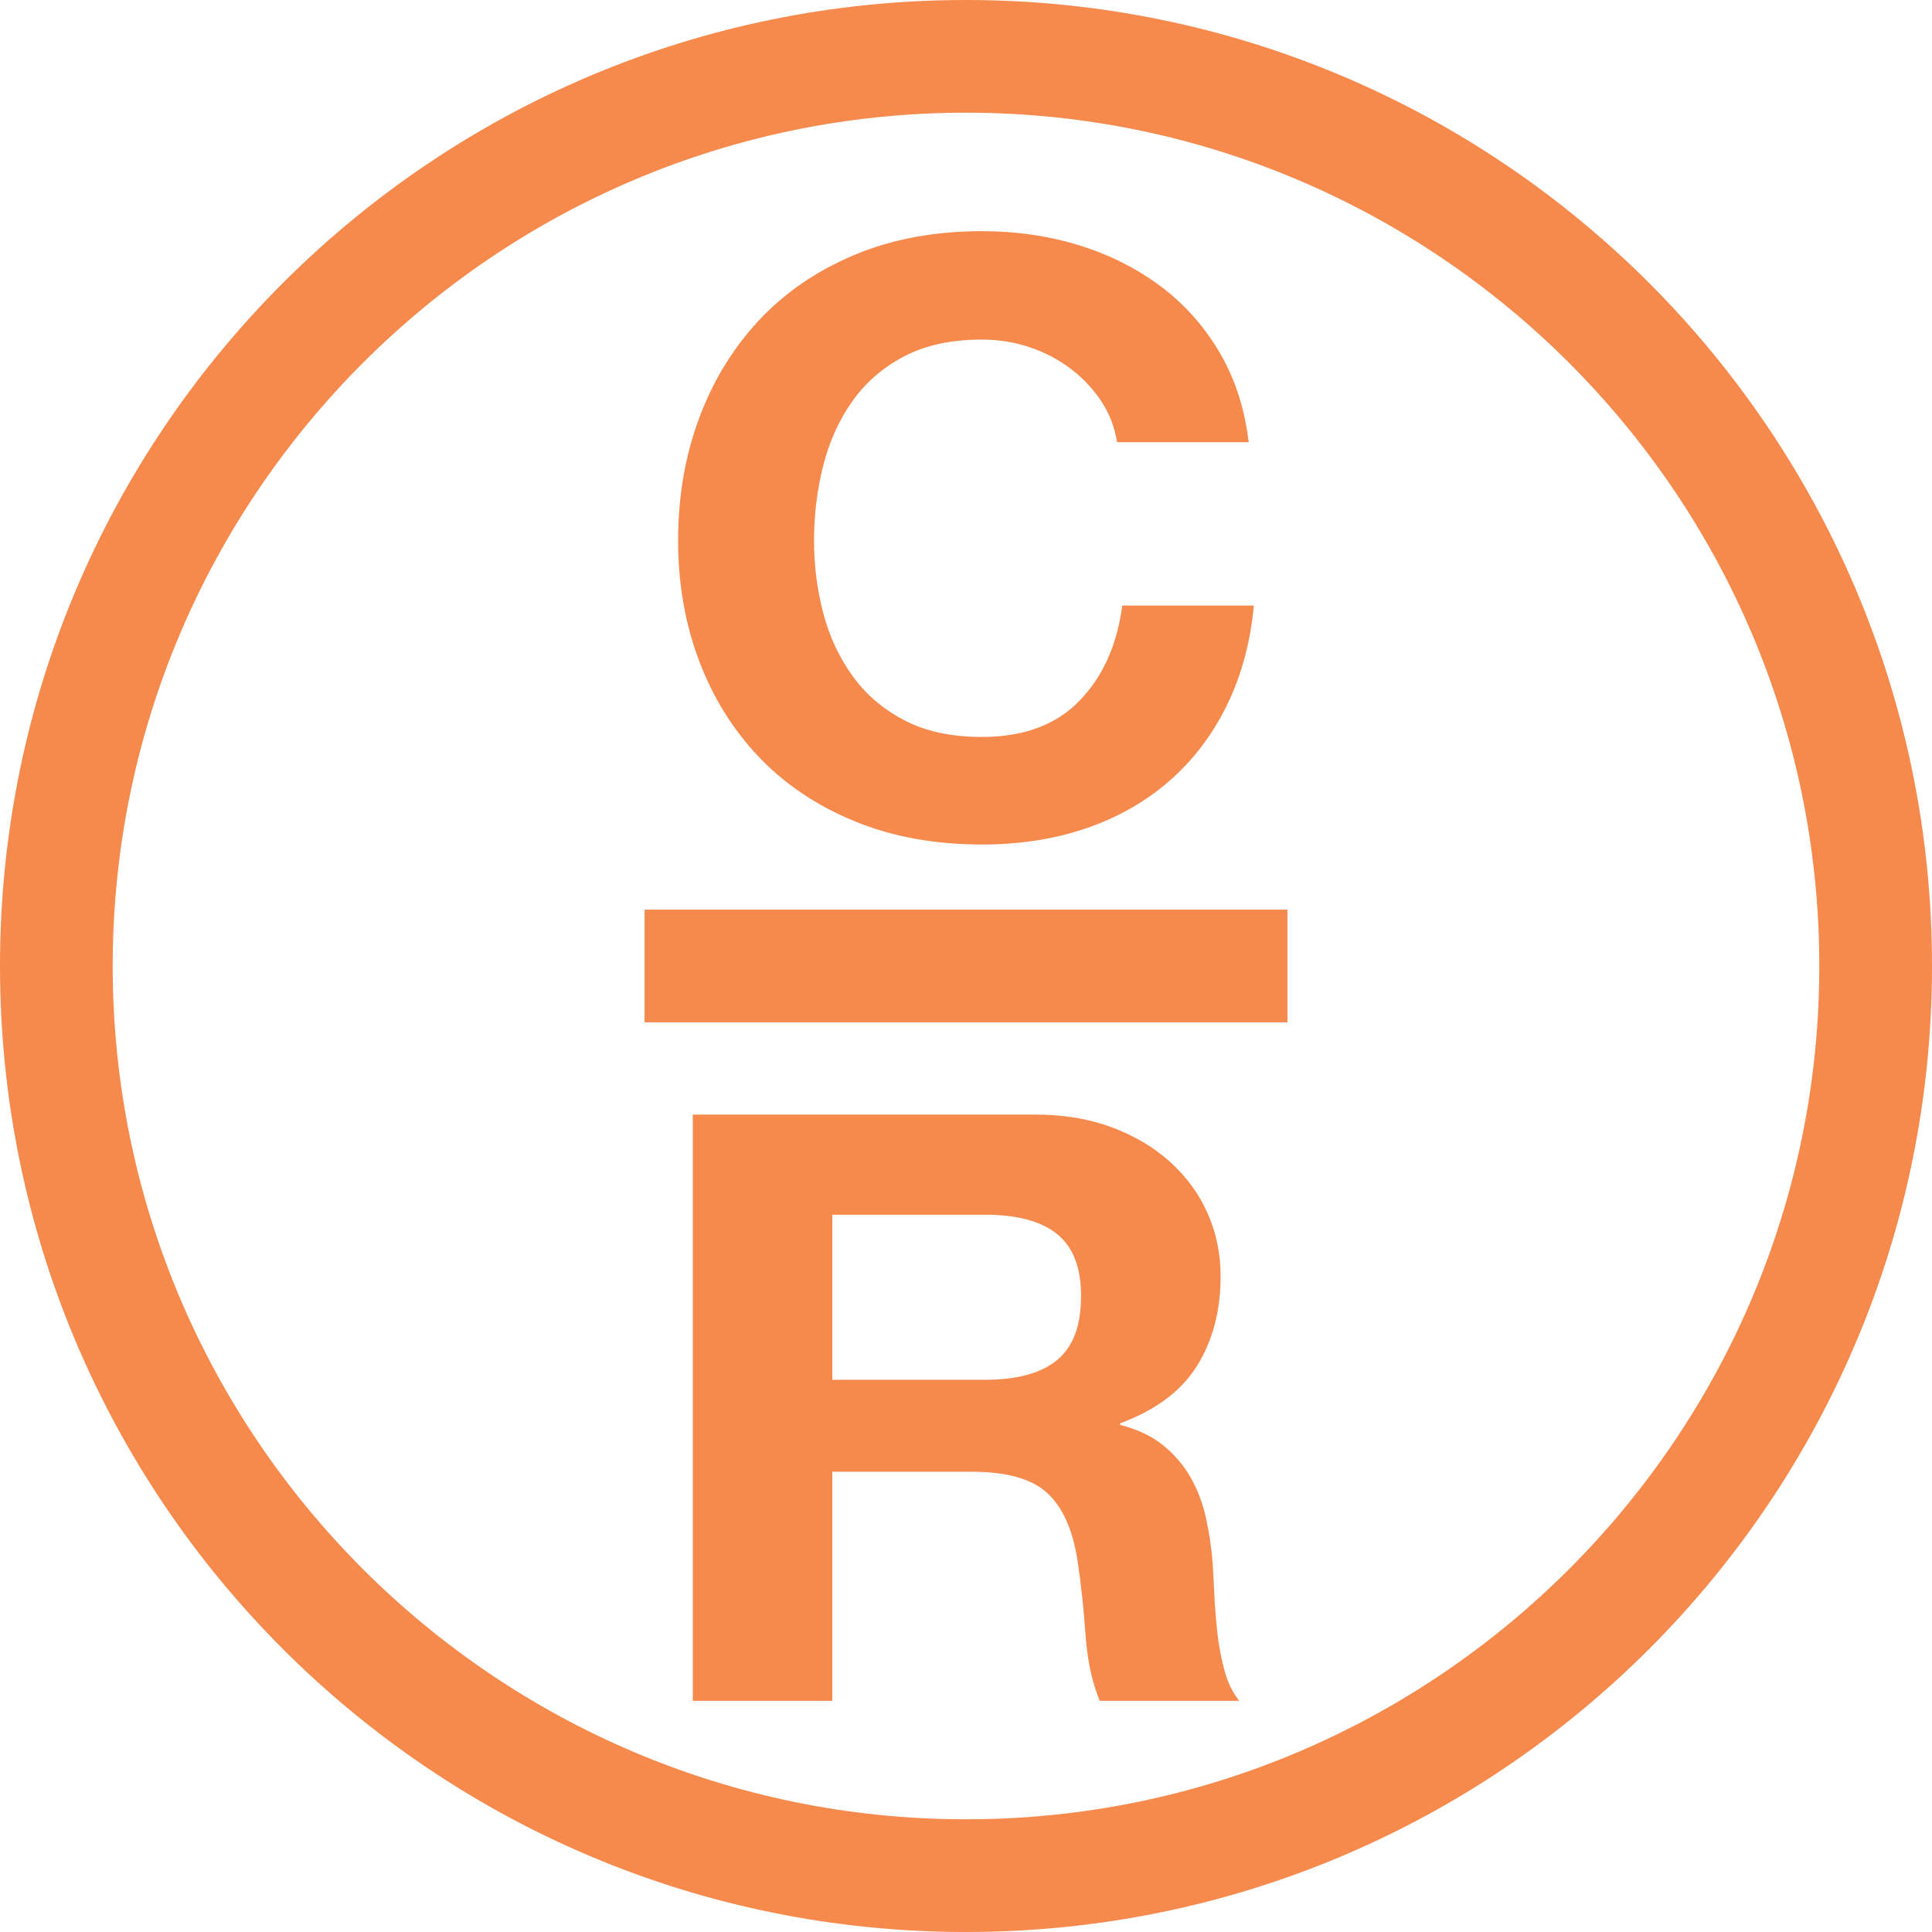 <?xml version="1.0" encoding="UTF-8"?> <svg xmlns="http://www.w3.org/2000/svg" id="Layer_1" data-name="Layer 1" version="1.1" viewBox="0 0 100 100"><defs><style> .cls-1 { fill: #f6894c; stroke-width: 0px; } </style></defs><g><path class="cls-1" d="M57.013,20.784c-.419-.637-.941-1.196-1.569-1.678-.627-.481-1.337-.857-2.128-1.126-.792-.269-1.621-.404-2.488-.404-1.584,0-2.928.291-4.033.871-1.105.581-2.002,1.36-2.689,2.337-.688.978-1.188,2.09-1.502,3.337-.314,1.247-.47,2.536-.47,3.867,0,1.275.156,2.515.47,3.719.314,1.204.814,2.288,1.502,3.251.687.964,1.583,1.736,2.689,2.316,1.105.581,2.449.871,4.033.871,2.151,0,3.832-.623,5.042-1.87,1.21-1.246,1.95-2.89,2.218-4.93h6.812c-.178,1.899-.643,3.612-1.388,5.142-.747,1.53-1.733,2.834-2.958,3.91-1.225,1.077-2.659,1.899-4.303,2.465s-3.451.85-5.423.85c-2.45,0-4.654-.404-6.61-1.211-1.957-.807-3.608-1.919-4.952-3.336-1.344-1.416-2.375-3.081-3.092-4.993-.717-1.913-1.075-3.974-1.075-6.184,0-2.266.358-4.37,1.075-6.311.717-1.941,1.748-3.634,3.092-5.079,1.345-1.445,2.995-2.578,4.952-3.4,1.957-.822,4.16-1.233,6.61-1.233,1.763,0,3.428.241,4.997.722,1.569.482,2.973,1.183,4.213,2.104,1.239.921,2.263,2.061,3.07,3.421.807,1.36,1.314,2.919,1.523,4.675h-6.812c-.119-.765-.389-1.466-.807-2.104Z"></path><path class="cls-1" d="M53.565,57.689c1.472,0,2.797.22,3.978.659,1.18.439,2.192,1.041,3.036,1.806.843.765,1.487,1.651,1.931,2.656.445,1.006.668,2.09.668,3.251,0,1.785-.407,3.33-1.219,4.633-.813,1.304-2.139,2.295-3.979,2.975v.085c.889.227,1.625.574,2.208,1.041.582.468,1.058,1.02,1.426,1.658s.636,1.339.805,2.104c.168.765.283,1.53.344,2.295.031.482.062,1.049.092,1.7.03.652.084,1.318.161,1.997.076.68.199,1.325.368,1.934.167.61.421,1.126.758,1.551h-7.22c-.399-.963-.644-2.11-.736-3.442-.092-1.331-.23-2.607-.414-3.825-.246-1.586-.766-2.748-1.563-3.485-.798-.736-2.1-1.105-3.909-1.105h-7.22v11.858h-7.221v-30.345h17.707ZM50.989,71.417c1.656,0,2.897-.34,3.725-1.02s1.242-1.785,1.242-3.315c0-1.473-.414-2.543-1.242-3.209-.828-.665-2.07-.999-3.725-.999h-7.91v8.542h7.91Z"></path></g><g><rect class="cls-1" x="33.363" y="47.083" width="33.274" height="5.833"></rect><path class="cls-1" d="M50,5.833c24.354,0,44.167,19.813,44.167,44.167s-19.813,44.167-44.167,44.167S5.833,74.354,5.833,50,25.646,5.833,50,5.833M50,0C22.386,0,0,22.386,0,50s22.386,50,50,50c27.614,0,50-22.386,50-50S77.614,0,50,0h0Z"></path></g></svg> 